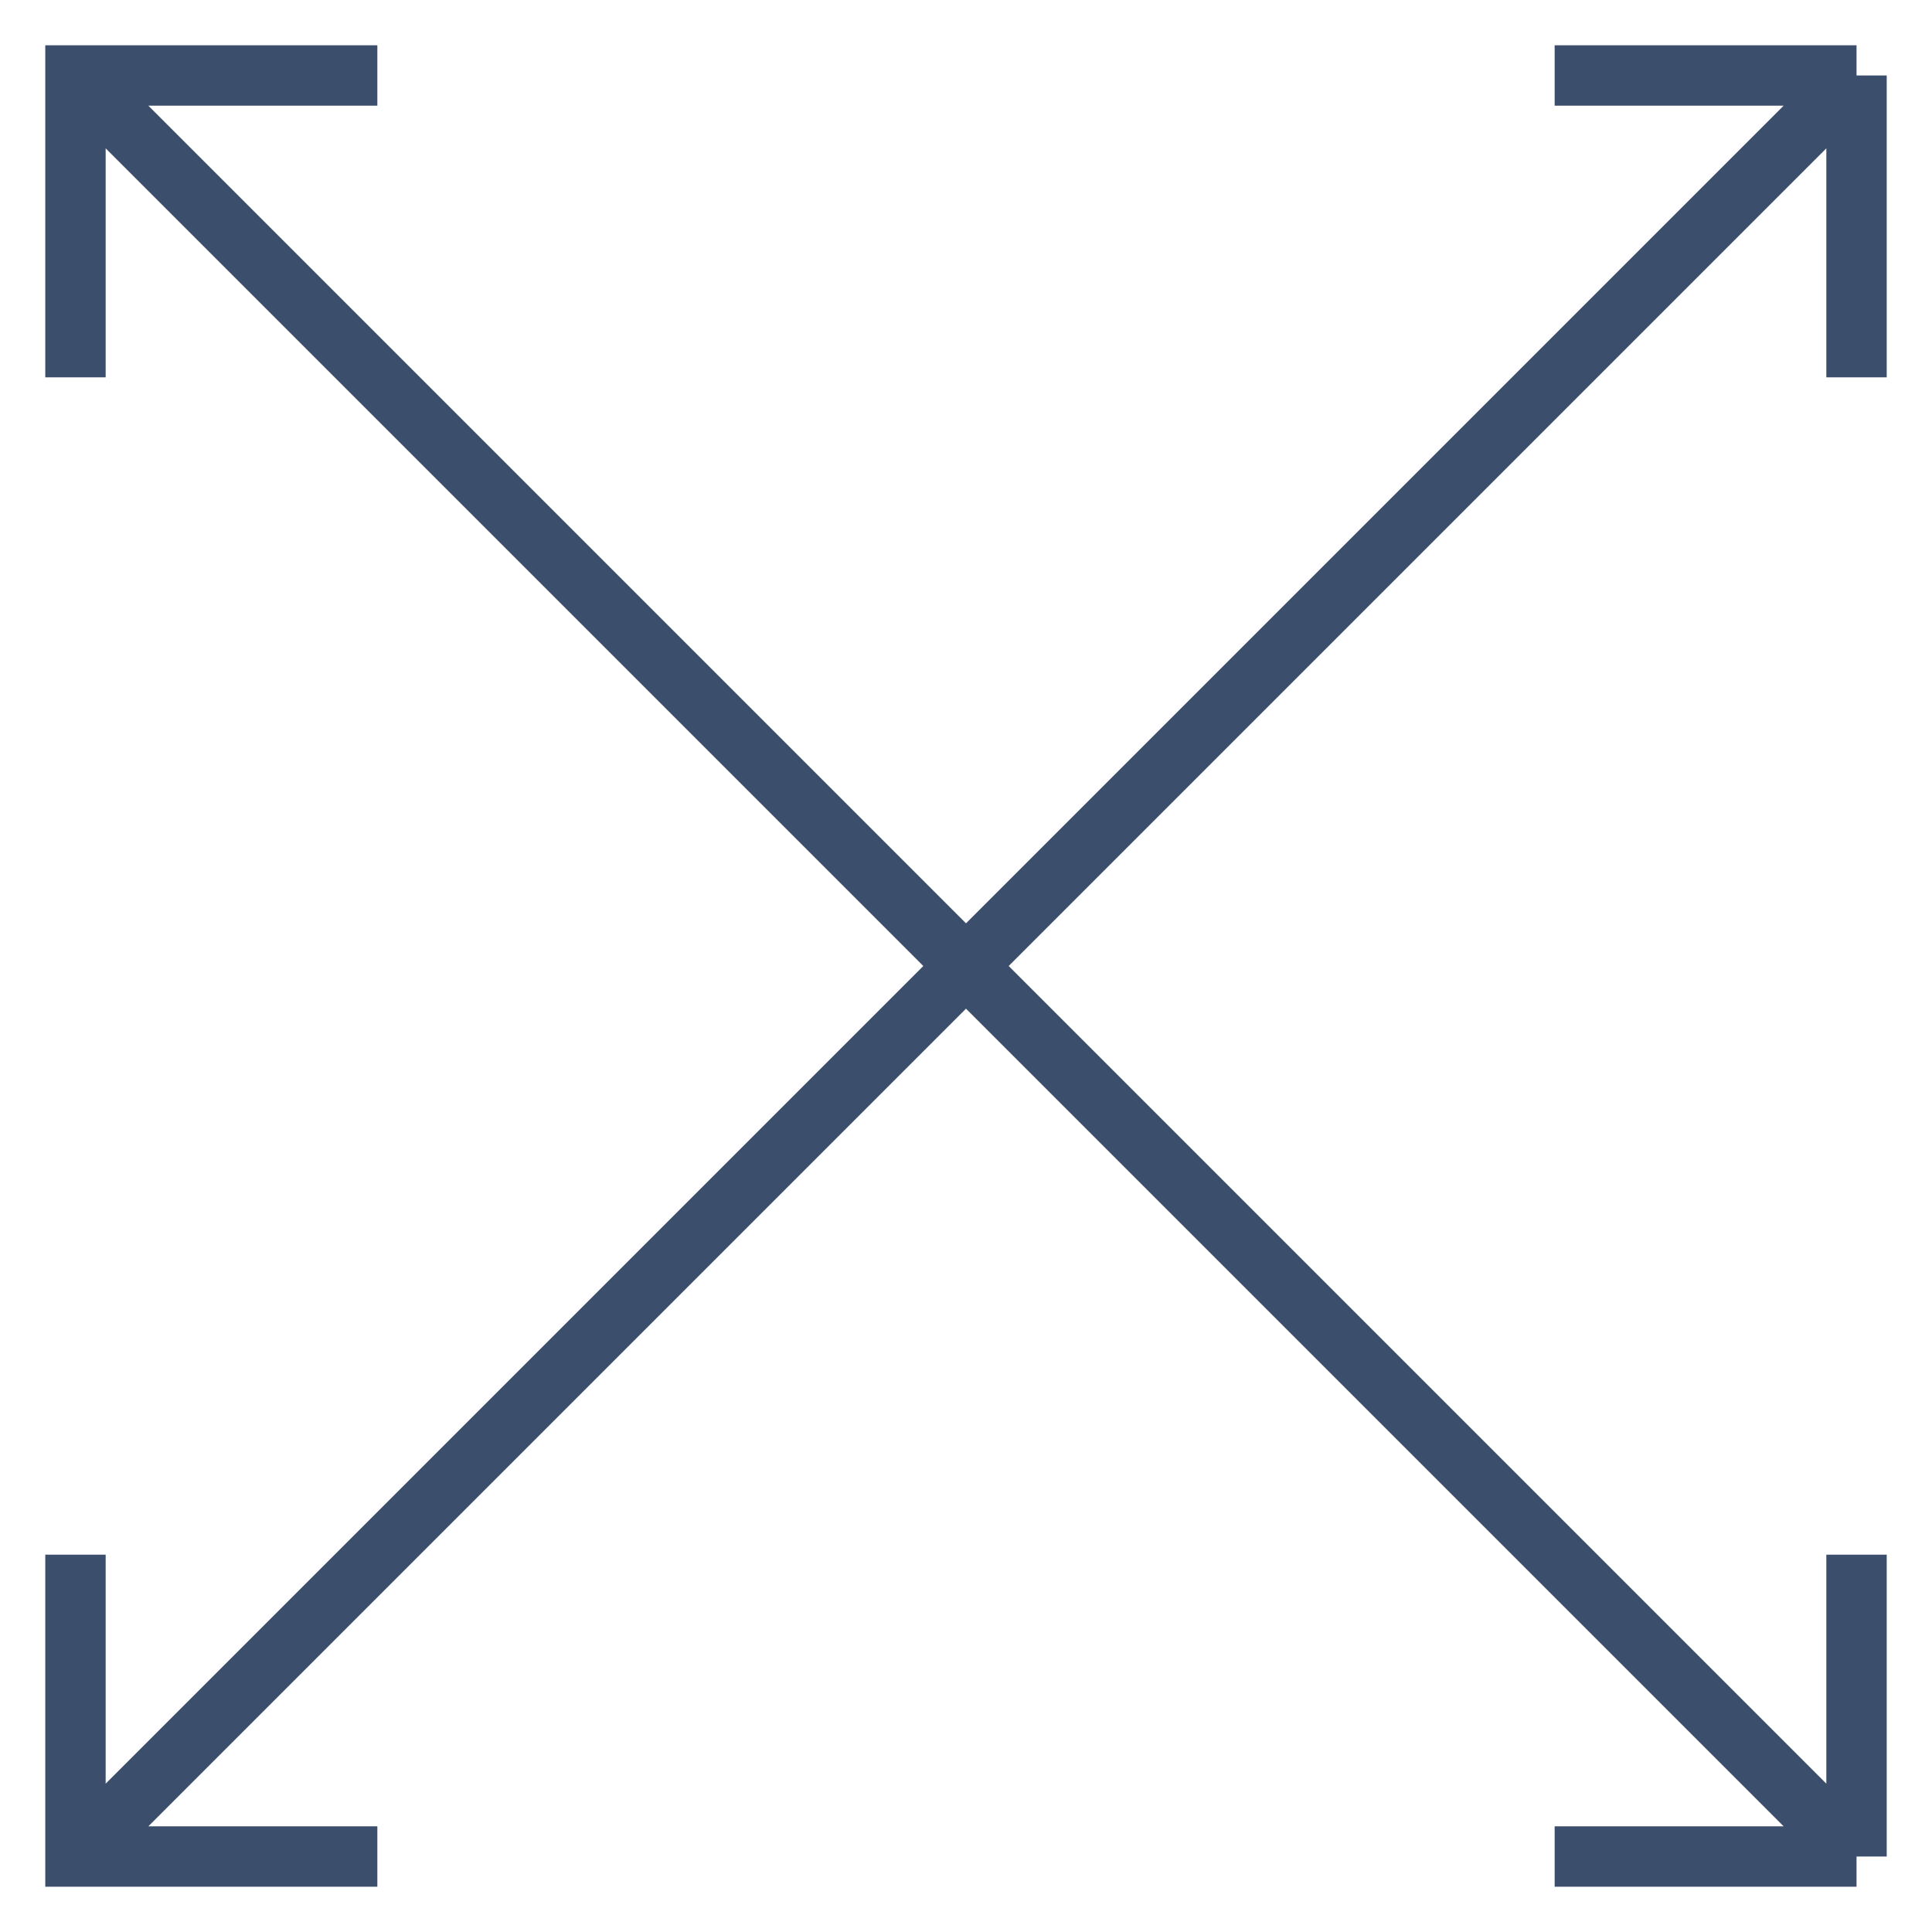 <svg width="48" height="48" viewBox="0 0 48 48" fill="none" xmlns="http://www.w3.org/2000/svg">
<g id="Icon / Cross Arrows">
<path id="Shape" d="M1.875 46.125L46.125 1.875M46.125 1.875L38.625 1.875M46.125 1.875V9.375M46.125 38.625V46.125M46.125 46.125H38.625M46.125 46.125L1.875 1.875M9.375 46.125H1.875L1.875 38.625M1.875 9.375V1.875H9.375" stroke="#3B4E6B" stroke-width="1.5"/>
</g>
</svg>
